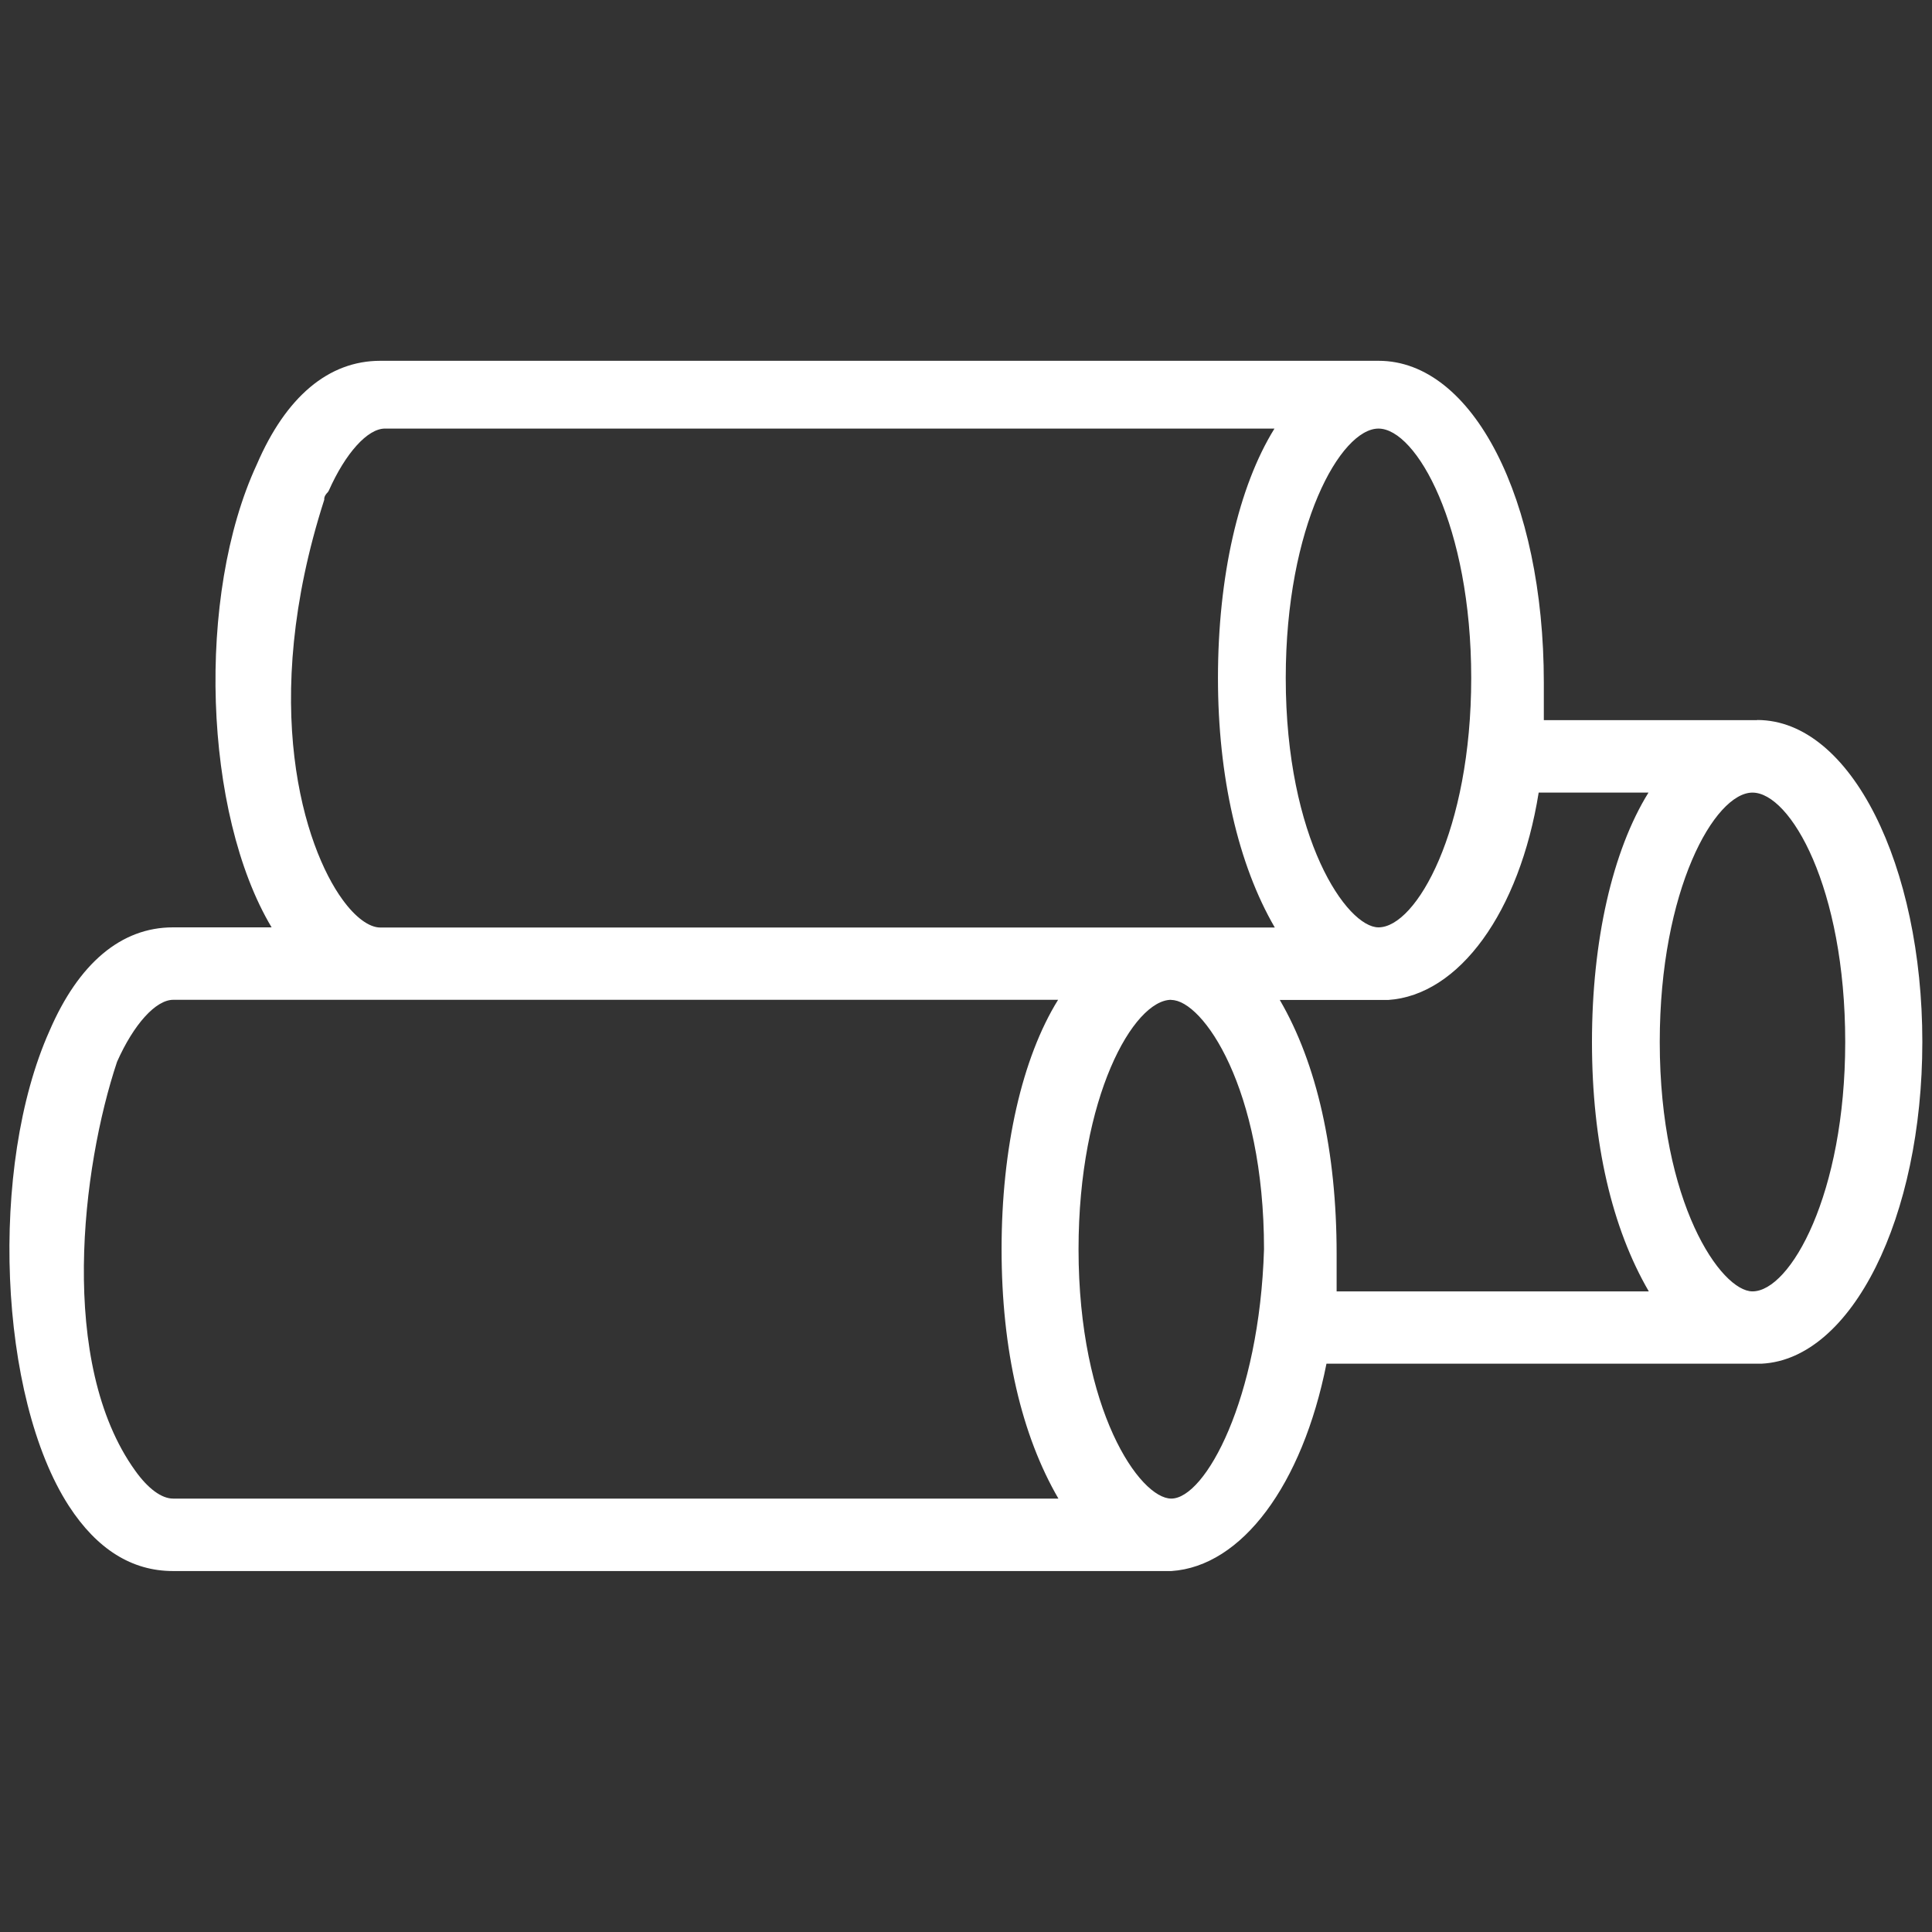 <?xml version="1.0" encoding="UTF-8"?>
<svg id="Ebene_1" data-name="Ebene 1" xmlns="http://www.w3.org/2000/svg" viewBox="0 0 120 120">
  <rect x="0" y="0" width="120" height="120" fill="#333333" stroke="none"/>
  <defs>
    <style>
      .cls-1 {
        fill: #fff;
      }
    </style>
  </defs>
  <path class="cls-1" d="M109.14,44.73h-13.25v-2.33c0-11.4-4.41-19.99-10.26-19.99H23.62c-3.21,0-5.86,2.23-7.67,6.44-3.78,8.14-3.31,21.67.92,28.75h-6.13c-3.21,0-5.86,2.23-7.67,6.44-3.76,8.41-3.17,22.74,1.21,29.5,1.74,2.68,3.91,4.04,6.46,4.04h62.02c4.37-.29,8.13-5.34,9.63-12.88h27.04c5.59-.29,9.97-9.08,9.97-19.99s-4.41-19.99-10.26-19.99ZM79.49,62.11h6.73c4.41-.29,8.16-5.46,9.35-12.88h6.82c-2.24,3.61-3.51,9.21-3.51,15.49s1.25,11.57,3.53,15.49h-19.39v-2.33c0-6.37-1.22-11.81-3.53-15.77ZM85.62,57.6c-1.95,0-5.76-5.47-5.76-15.49,0-9.45,3.41-15.49,5.76-15.49s5.76,6.03,5.76,15.49-3.41,15.49-5.76,15.49ZM75.65,42.12c0,6.1,1.25,11.57,3.53,15.49H23.62c-.69,0-1.55-.63-2.35-1.74-2.35-3.22-5.23-12.07-1.13-24.83v-.08q.01-.18.23-.4l.05-.08c1.04-2.34,2.41-3.86,3.49-3.86h55.25c-2.24,3.61-3.51,9.21-3.51,15.49ZM72.75,62.11c1.95,0,5.76,5.47,5.76,15.48-.28,9.31-3.65,15.49-5.76,15.49-1.95,0-5.76-5.47-5.76-15.49,0-9.45,3.41-15.49,5.76-15.49ZM114.61,64.72c0,9.45-3.41,15.49-5.76,15.49-1.95,0-5.76-5.47-5.76-15.49,0-9.45,3.41-15.49,5.76-15.49s5.76,5.89,5.76,15.49ZM65.73,93.08H10.75c-.71,0-1.55-.61-2.35-1.73-4.81-6.68-3.32-18.84-1.13-25.4,1.04-2.34,2.41-3.85,3.49-3.85h54.96c-2.24,3.61-3.51,9.21-3.51,15.49s1.25,11.57,3.53,15.49Z"/>
</svg>